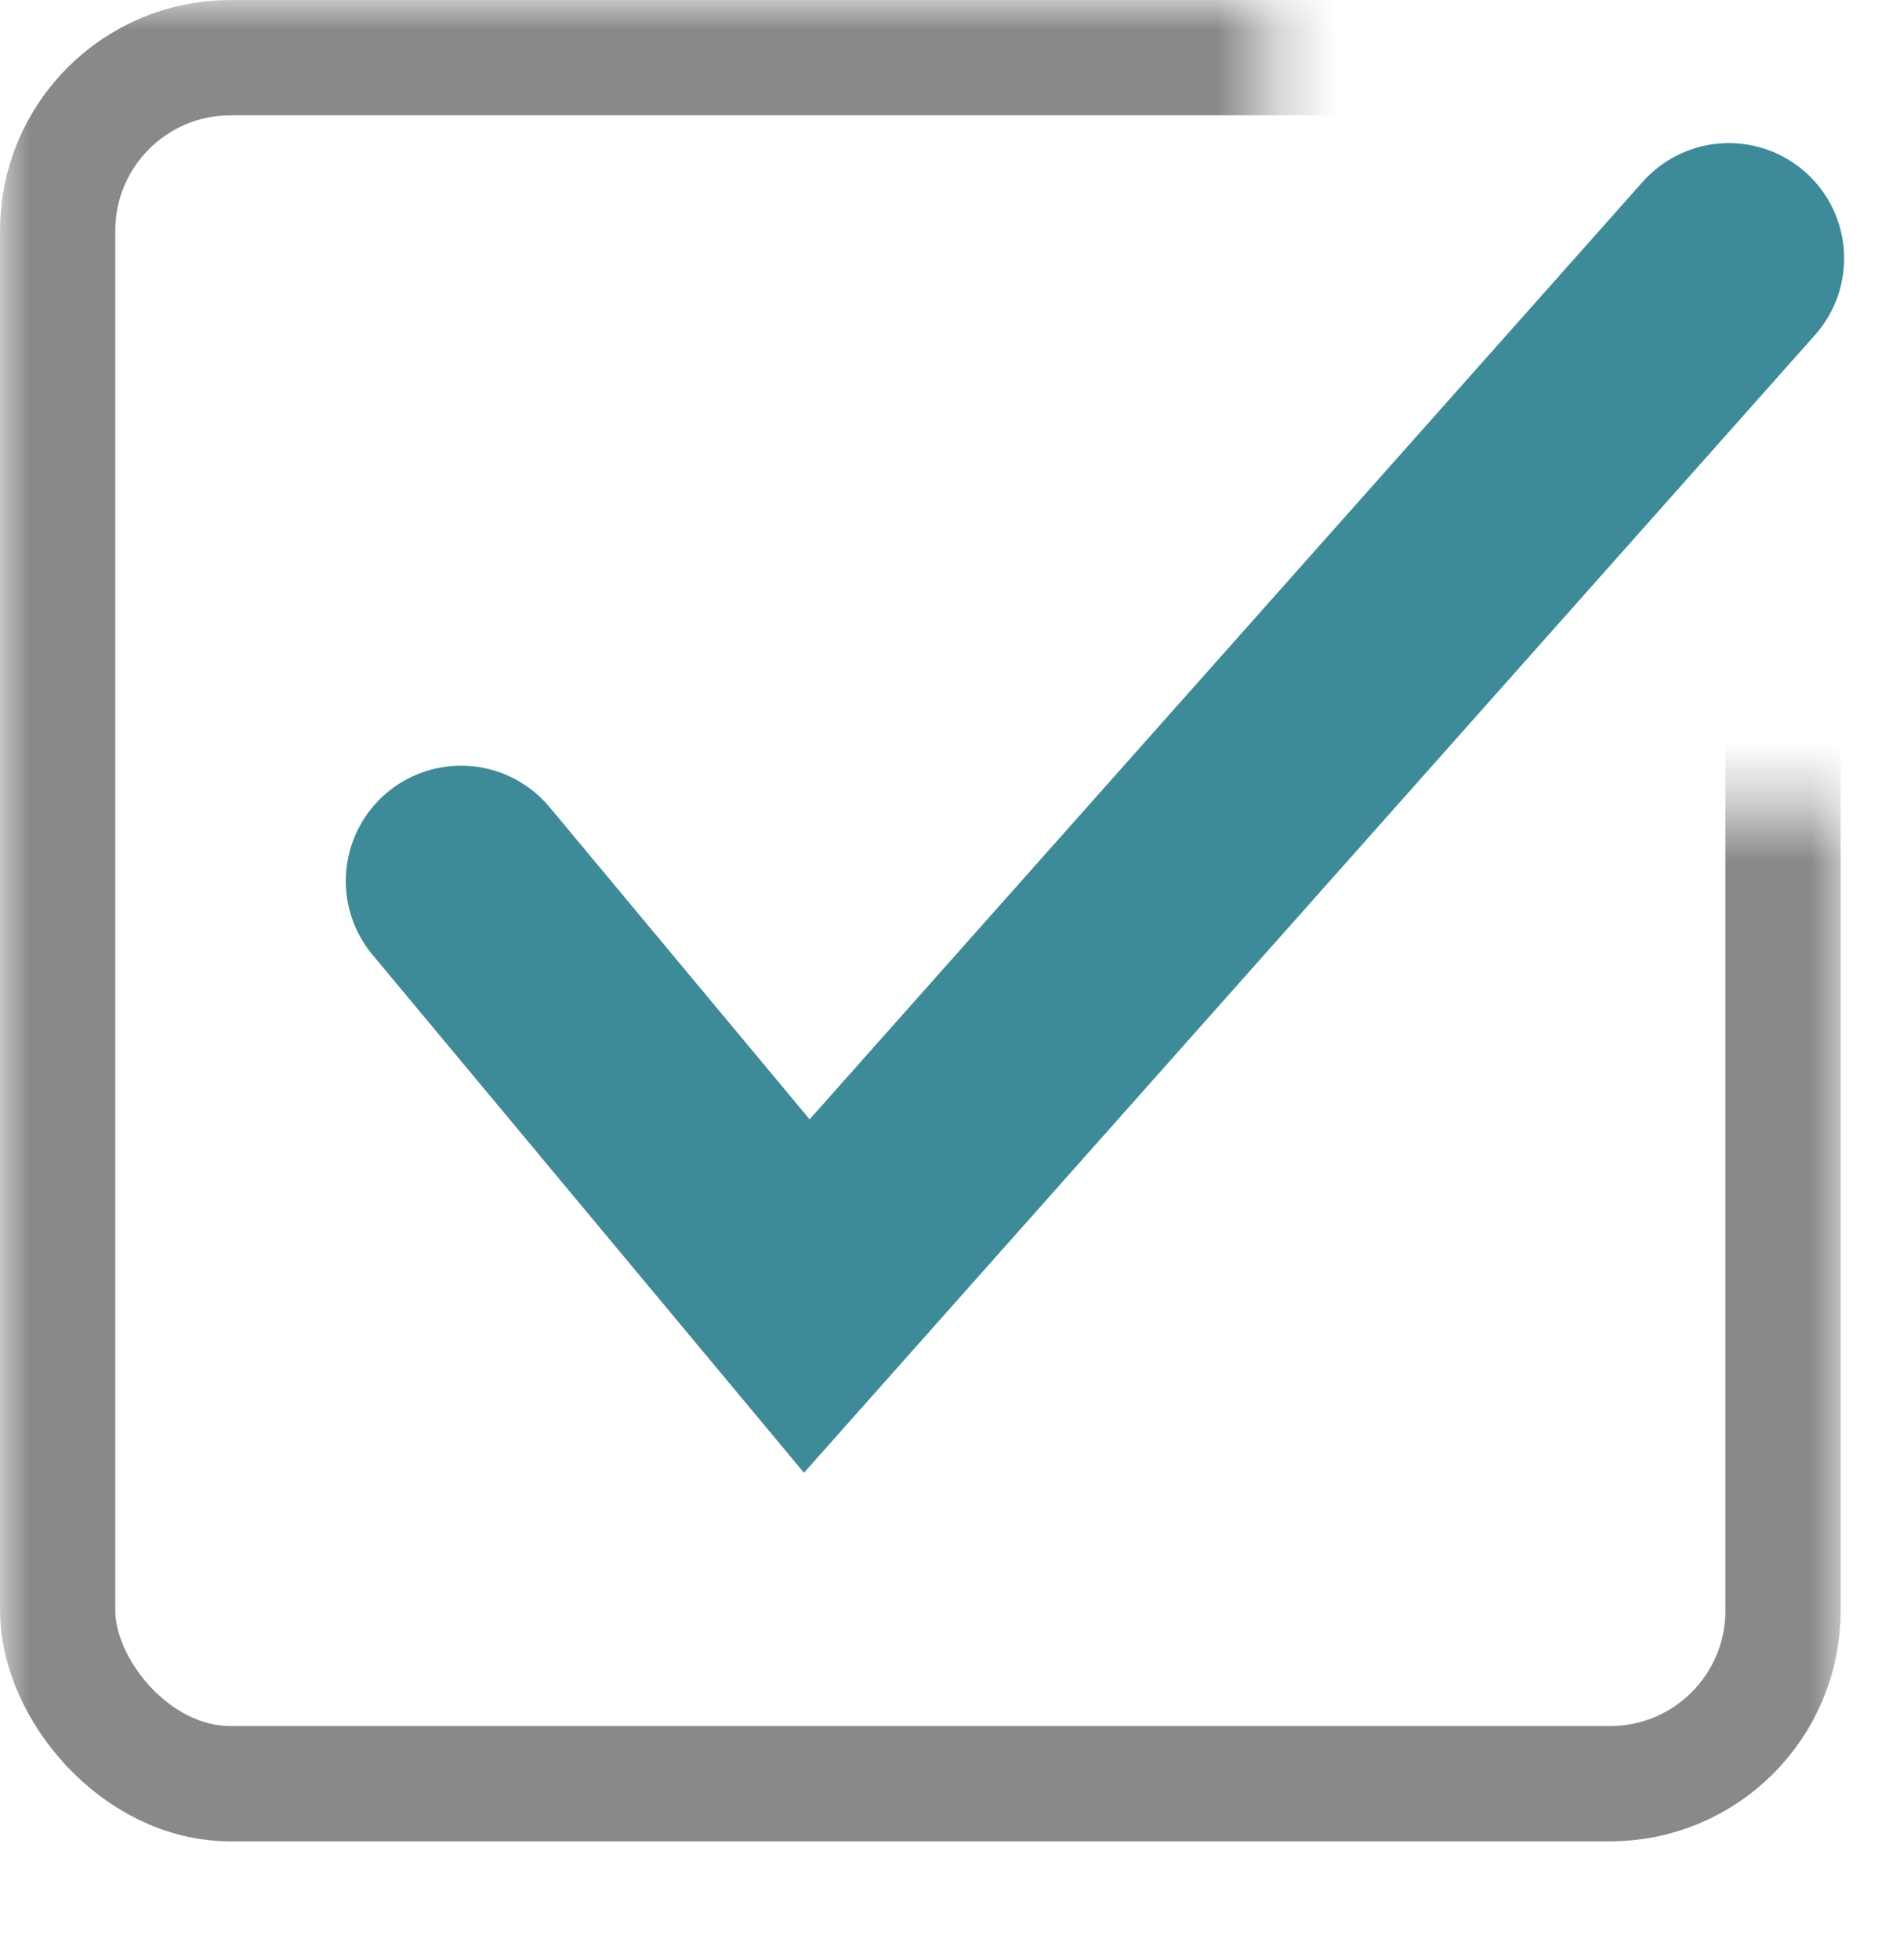 <svg width="32" height="33" viewBox="0 0 32 33" fill="none" xmlns="http://www.w3.org/2000/svg">
<path d="M7.765 14.832L13.588 21.82L29.118 4.35" stroke="#3D8B99" stroke-width="3.882" stroke-linecap="round"/>
<mask id="mask0_8429_757" style="mask-type:alpha" maskUnits="userSpaceOnUse" x="0" y="0" width="32" height="33">
<path d="M21.352 13.588H31.059V33H0V0H21.352V13.588Z" fill="#816B5A"/>
</mask>
<g mask="url(#mask0_8429_757)">
<rect x="0.971" y="0.971" width="29.059" height="29.059" rx="2.912" stroke="#898989" stroke-width="1.941"/>
</g>
</svg>

